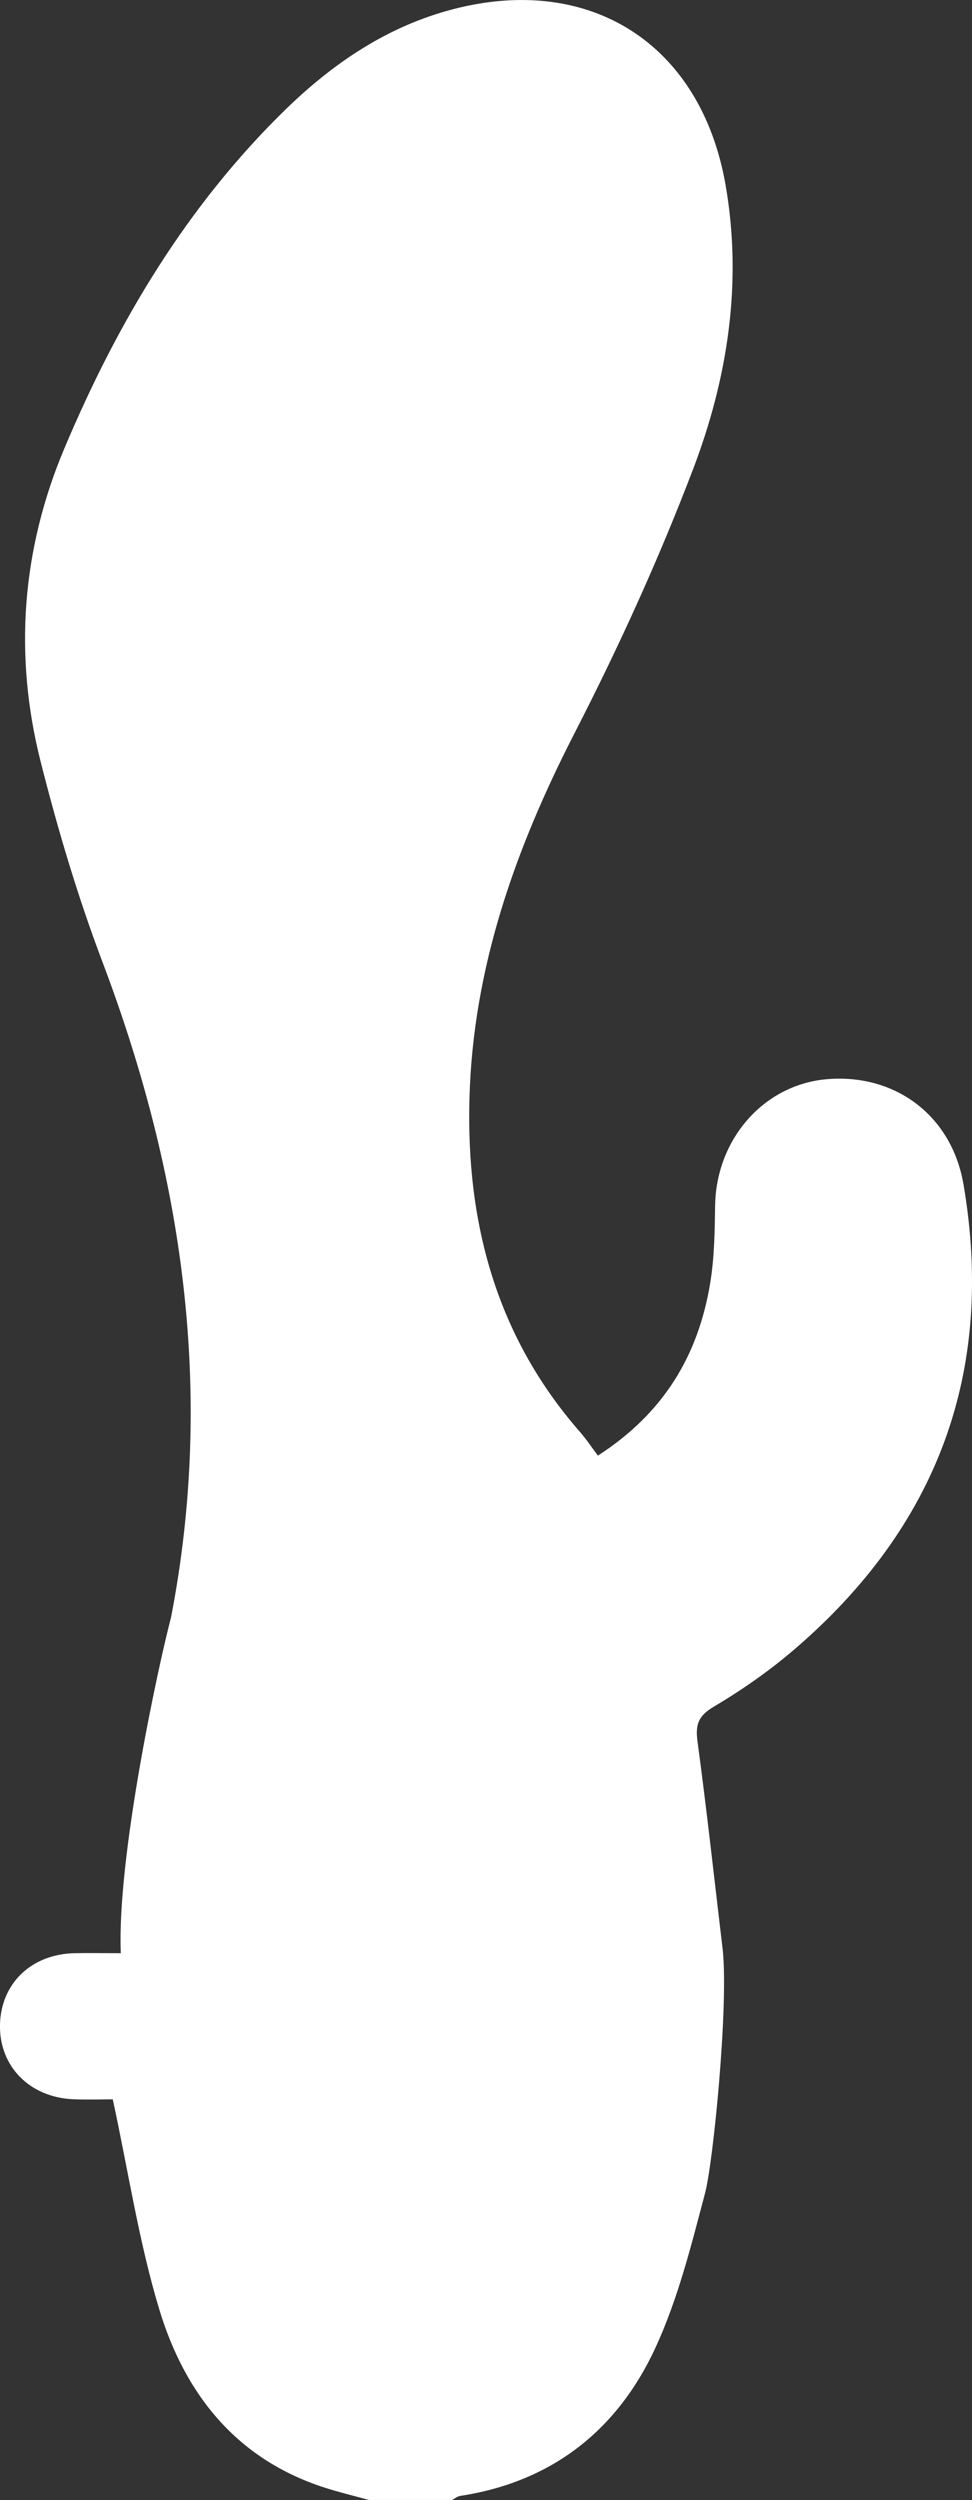 <?xml version="1.0" encoding="UTF-8"?> <svg xmlns="http://www.w3.org/2000/svg" id="_Слой_1" data-name="Слой 1" viewBox="0 0 149.01 383.27"><rect x="0" y="0" width="149.01" height="383.27" fill="#333333" stroke="none"/> <defs> <style> .cls-1 { fill: #fff; stroke-width: 0px; } </style> </defs> <path class="cls-1" d="m147.7,181.55c-1.79-10.48-10.4-16.99-20.91-16.11-9.67.81-17,9.17-17.16,19.37-.06,3.98-.11,8.01-.76,11.92-1.81,10.93-6.99,19.82-17.21,26.42-.94-1.25-1.76-2.5-2.74-3.62-12.86-14.7-17.49-32.13-16.95-51.24.56-19.99,7.04-38.2,16.09-55.86,6.75-13.15,12.92-26.67,18.18-40.48,5.32-13.96,7.62-28.66,4.97-43.71C107.41,6.75,90.5-4.08,69.42,1.42c-10.06,2.63-18.36,8.27-25.68,15.4-15.15,14.78-25.74,32.61-33.88,51.94-6.54,15.53-7.75,31.7-3.63,48,2.62,10.36,5.68,20.67,9.46,30.66,12.39,32.73,17.21,66.05,10.53,100.53-2.04,7.79-8.3,36.84-7.7,51.48-2.69,0-4.93-.05-7.16,0-6.58.17-11.21,4.65-11.36,10.94-.15,6.38,4.54,11.18,11.27,11.45,2.33.09,4.68.01,6.02.01,2.41,11.17,4.02,21.92,7.13,32.21,3.92,12.96,11.82,22.98,25.39,27.33,2.22.71,4.5,1.26,6.75,1.88h12.73c.43-.22.84-.56,1.29-.63,14.1-2.16,24.11-10.13,29.92-22.75,3.45-7.49,5.48-15.69,7.6-23.71,1.21-4.58,3.56-28,2.72-37.03-1.33-11.17-2.48-21.69-3.89-32.16-.35-2.58.11-3.92,2.49-5.33,4.27-2.53,8.4-5.41,12.18-8.63,22.11-18.89,31.01-42.72,26.1-71.49Z"></path> </svg> 